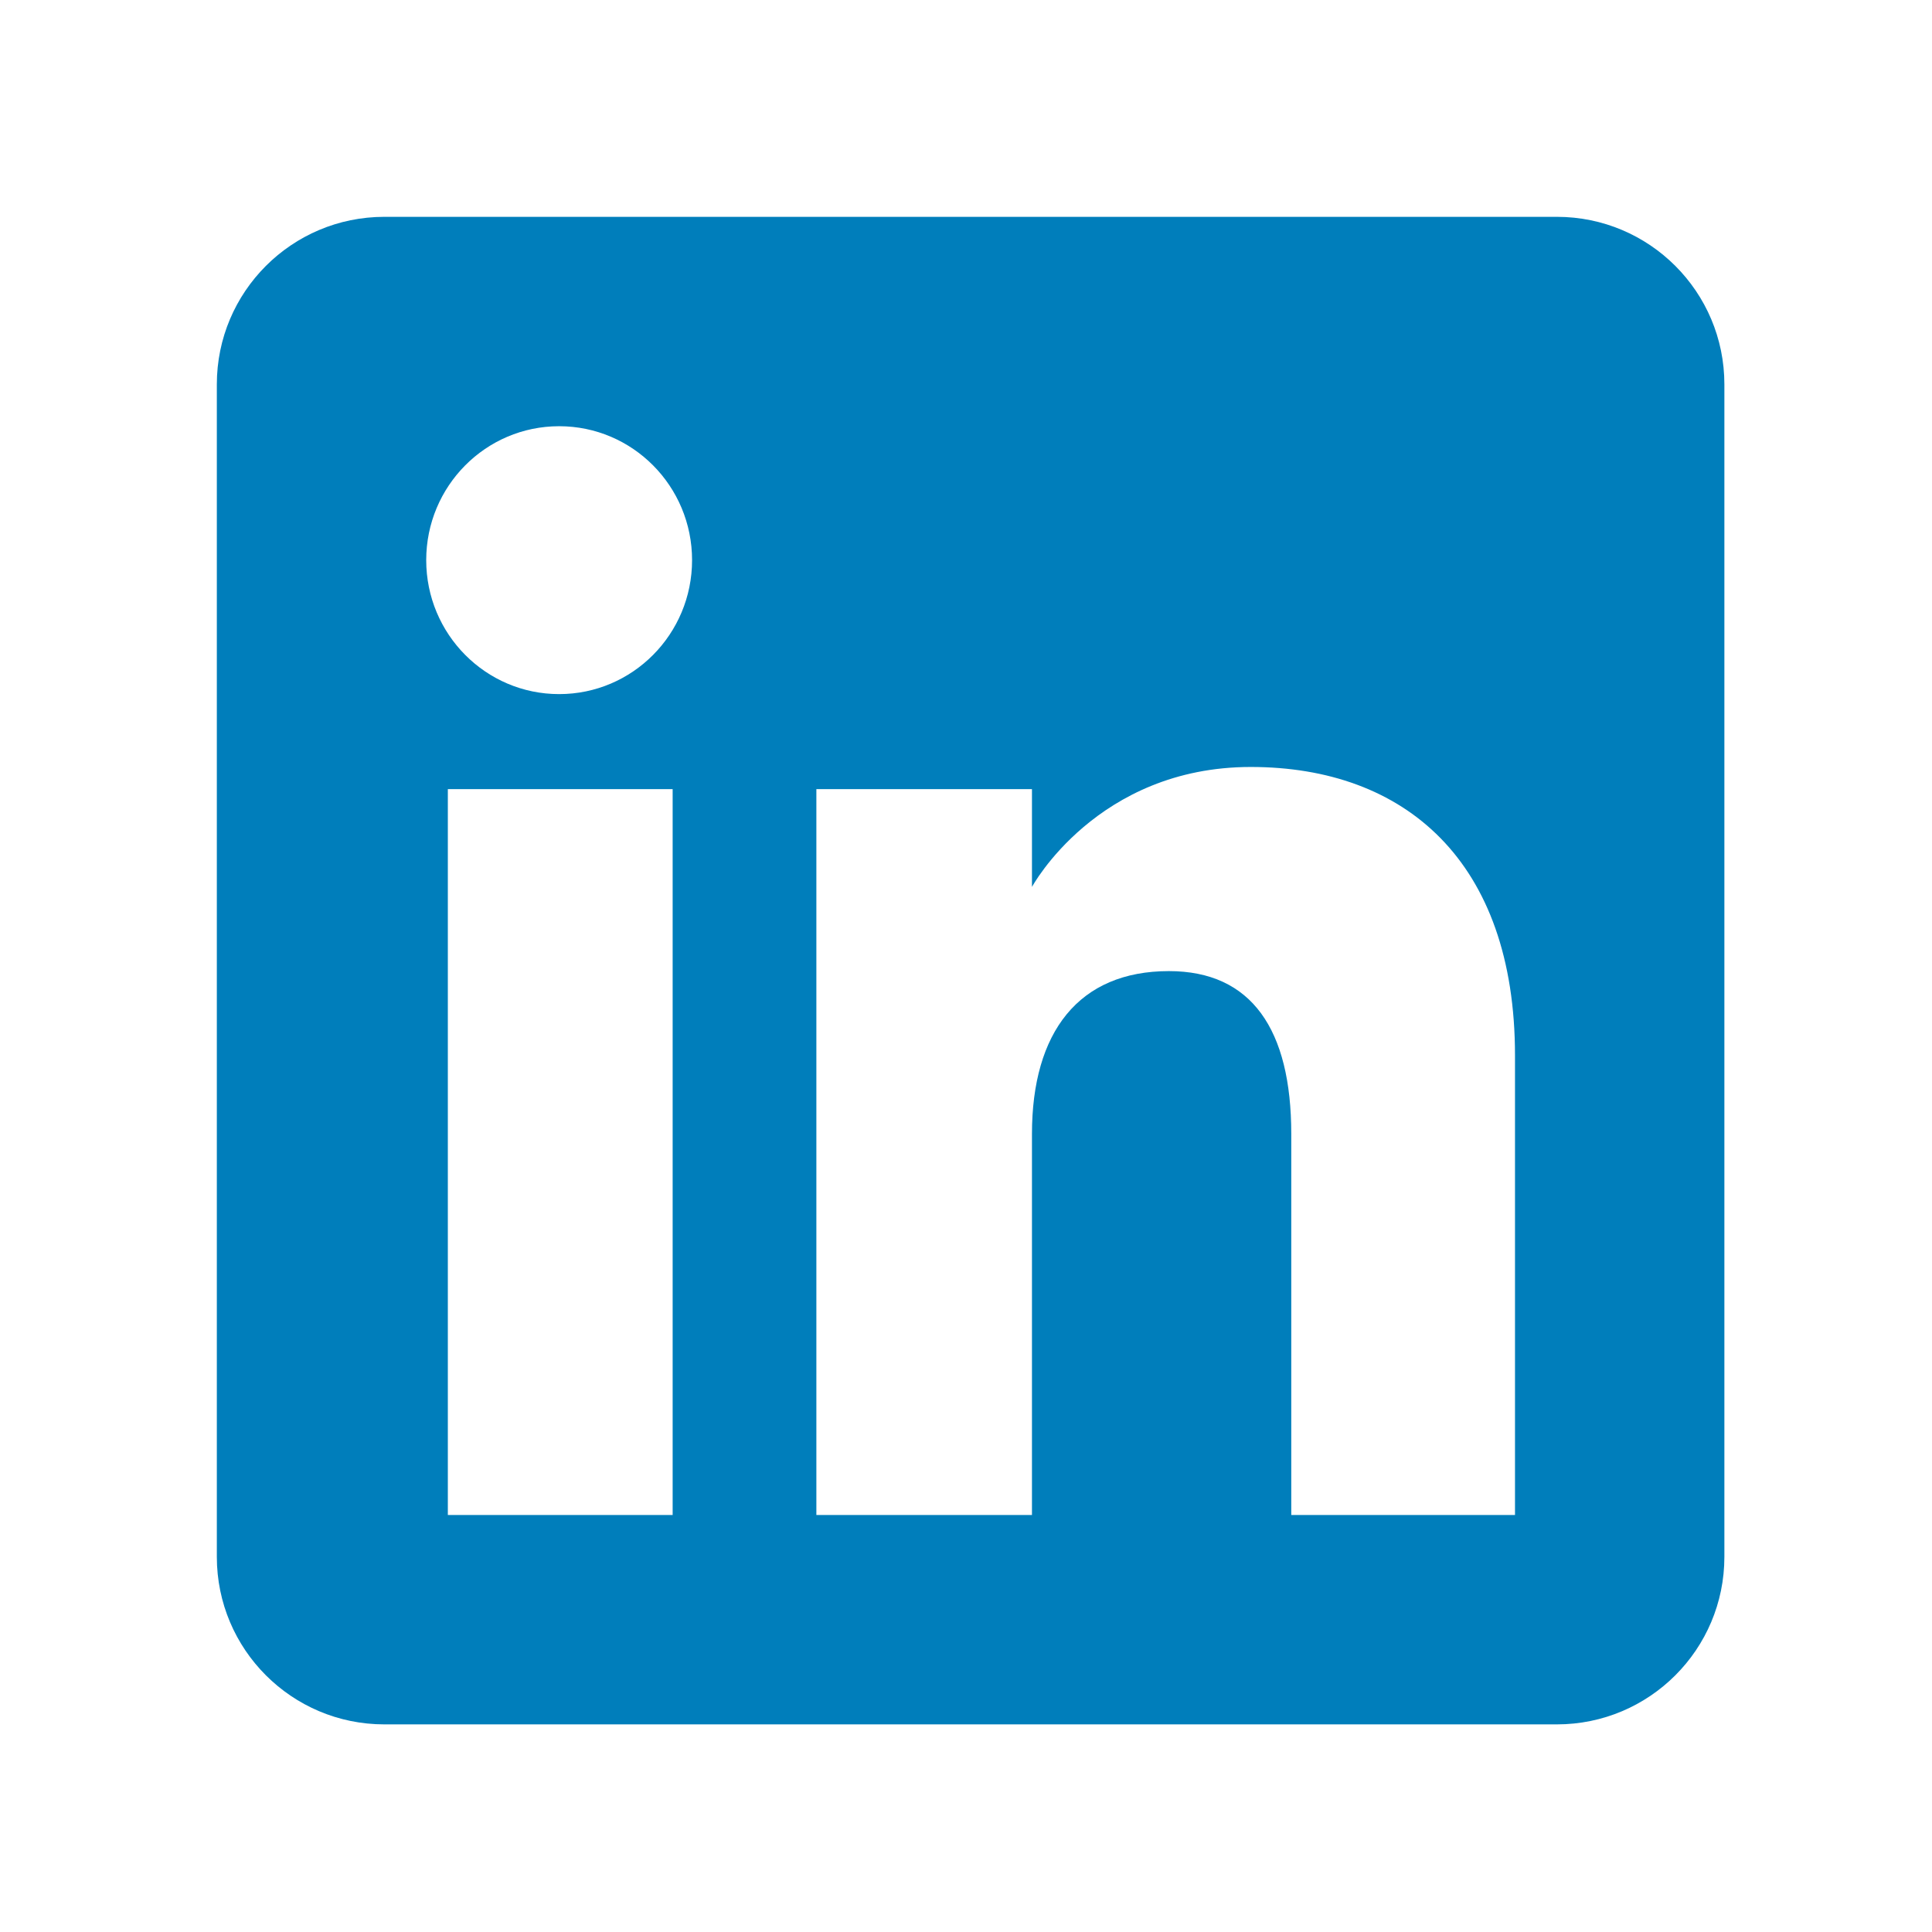 <svg width="56" height="56" viewBox="0 0 56 56" fill="none" xmlns="http://www.w3.org/2000/svg">
<path fill-rule="evenodd" clip-rule="evenodd" d="M45.127 49.982H11.14C8.459 49.982 6.285 47.808 6.285 45.127V11.14C6.285 8.459 8.459 6.285 11.14 6.285H45.127C47.808 6.285 49.982 8.459 49.982 11.14V45.127C49.982 47.808 47.808 49.982 45.127 49.982ZM37.428 43.913H43.913V30.592C43.913 24.956 40.718 22.231 36.255 22.231C31.791 22.231 29.912 25.708 29.912 25.708V22.874H23.663V43.913H29.912V32.868C29.912 29.909 31.274 28.148 33.881 28.148C36.278 28.148 37.428 29.84 37.428 32.868V43.913ZM12.354 16.236C12.354 18.38 14.079 20.119 16.207 20.119C18.336 20.119 20.06 18.38 20.06 16.236C20.06 14.092 18.336 12.354 16.207 12.354C14.079 12.354 12.354 14.092 12.354 16.236ZM19.497 43.913H12.981V22.874H19.497V43.913Z" fill="#007EBB"/>
</svg>
